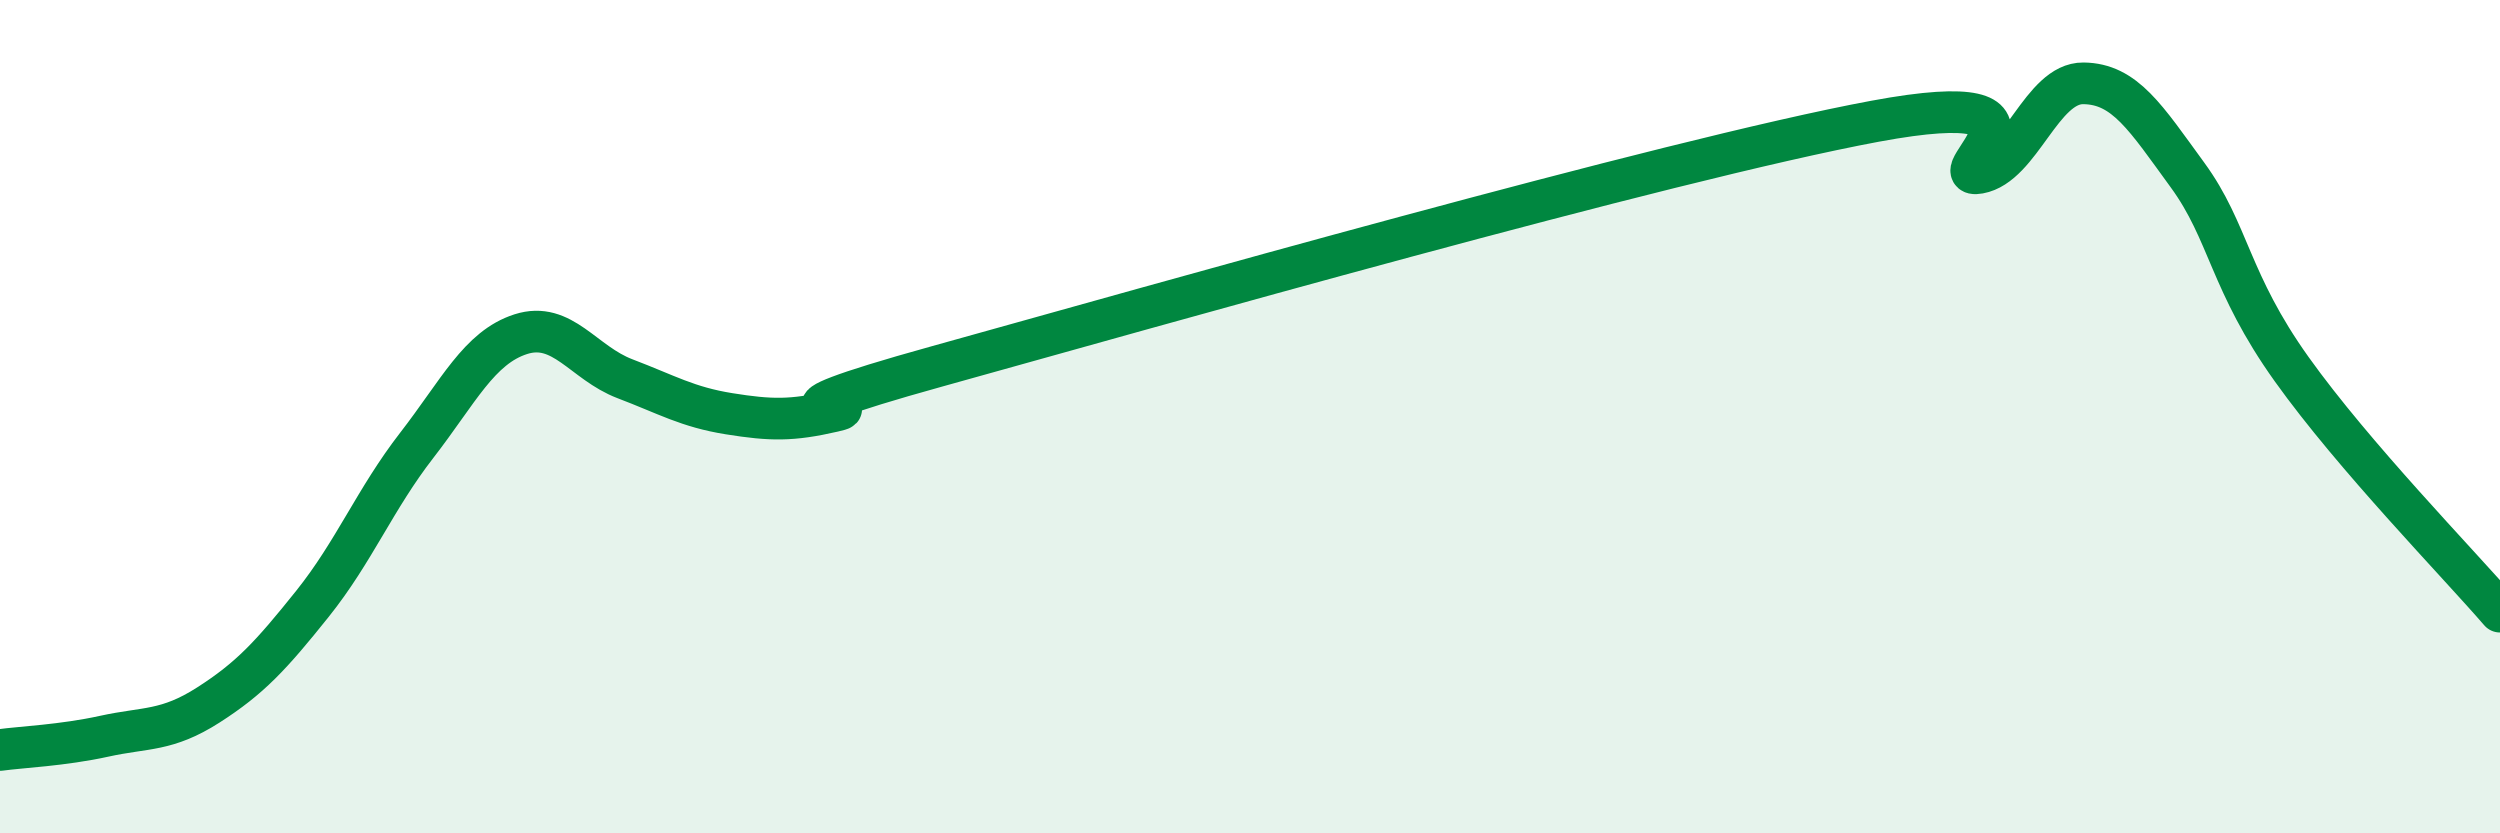
    <svg width="60" height="20" viewBox="0 0 60 20" xmlns="http://www.w3.org/2000/svg">
      <path
        d="M 0,18 C 0.5,17.93 1.5,17.89 2.5,17.67 C 3.5,17.45 4,17.56 5,16.92 C 6,16.28 6.5,15.74 7.5,14.49 C 8.5,13.24 9,11.98 10,10.69 C 11,9.4 11.5,8.34 12.5,8.02 C 13.5,7.7 14,8.71 15,9.09 C 16,9.47 16.5,9.77 17.5,9.93 C 18.5,10.09 19,10.1 20,9.87 C 21,9.64 17.5,10.18 22.5,8.79 C 27.5,7.4 40,3.84 45,2.91 C 50,1.98 46.5,4.33 47.5,4.15 C 48.5,3.97 49,1.99 50,2 C 51,2.01 51.5,2.83 52.5,4.2 C 53.5,5.57 53.5,6.76 55,8.86 C 56.5,10.96 59,13.52 60,14.68L60 20L0 20Z"
        fill="#008740"
        opacity="0.1"
        stroke-linecap="round"
        stroke-linejoin="round"
      />
      <path
        d="M 0,18 C 0.5,17.93 1.5,17.89 2.5,17.67 C 3.5,17.45 4,17.56 5,16.92 C 6,16.28 6.5,15.74 7.5,14.49 C 8.5,13.24 9,11.98 10,10.69 C 11,9.4 11.5,8.34 12.5,8.02 C 13.5,7.7 14,8.71 15,9.09 C 16,9.47 16.5,9.77 17.5,9.93 C 18.5,10.09 19,10.1 20,9.87 C 21,9.64 17.5,10.18 22.5,8.79 C 27.5,7.4 40,3.84 45,2.91 C 50,1.98 46.5,4.33 47.5,4.15 C 48.5,3.97 49,1.99 50,2 C 51,2.01 51.5,2.83 52.5,4.2 C 53.5,5.57 53.5,6.76 55,8.86 C 56.5,10.96 59,13.52 60,14.68"
        stroke="#008740"
        stroke-width="1"
        fill="none"
        stroke-linecap="round"
        stroke-linejoin="round"
      />
    </svg>
  